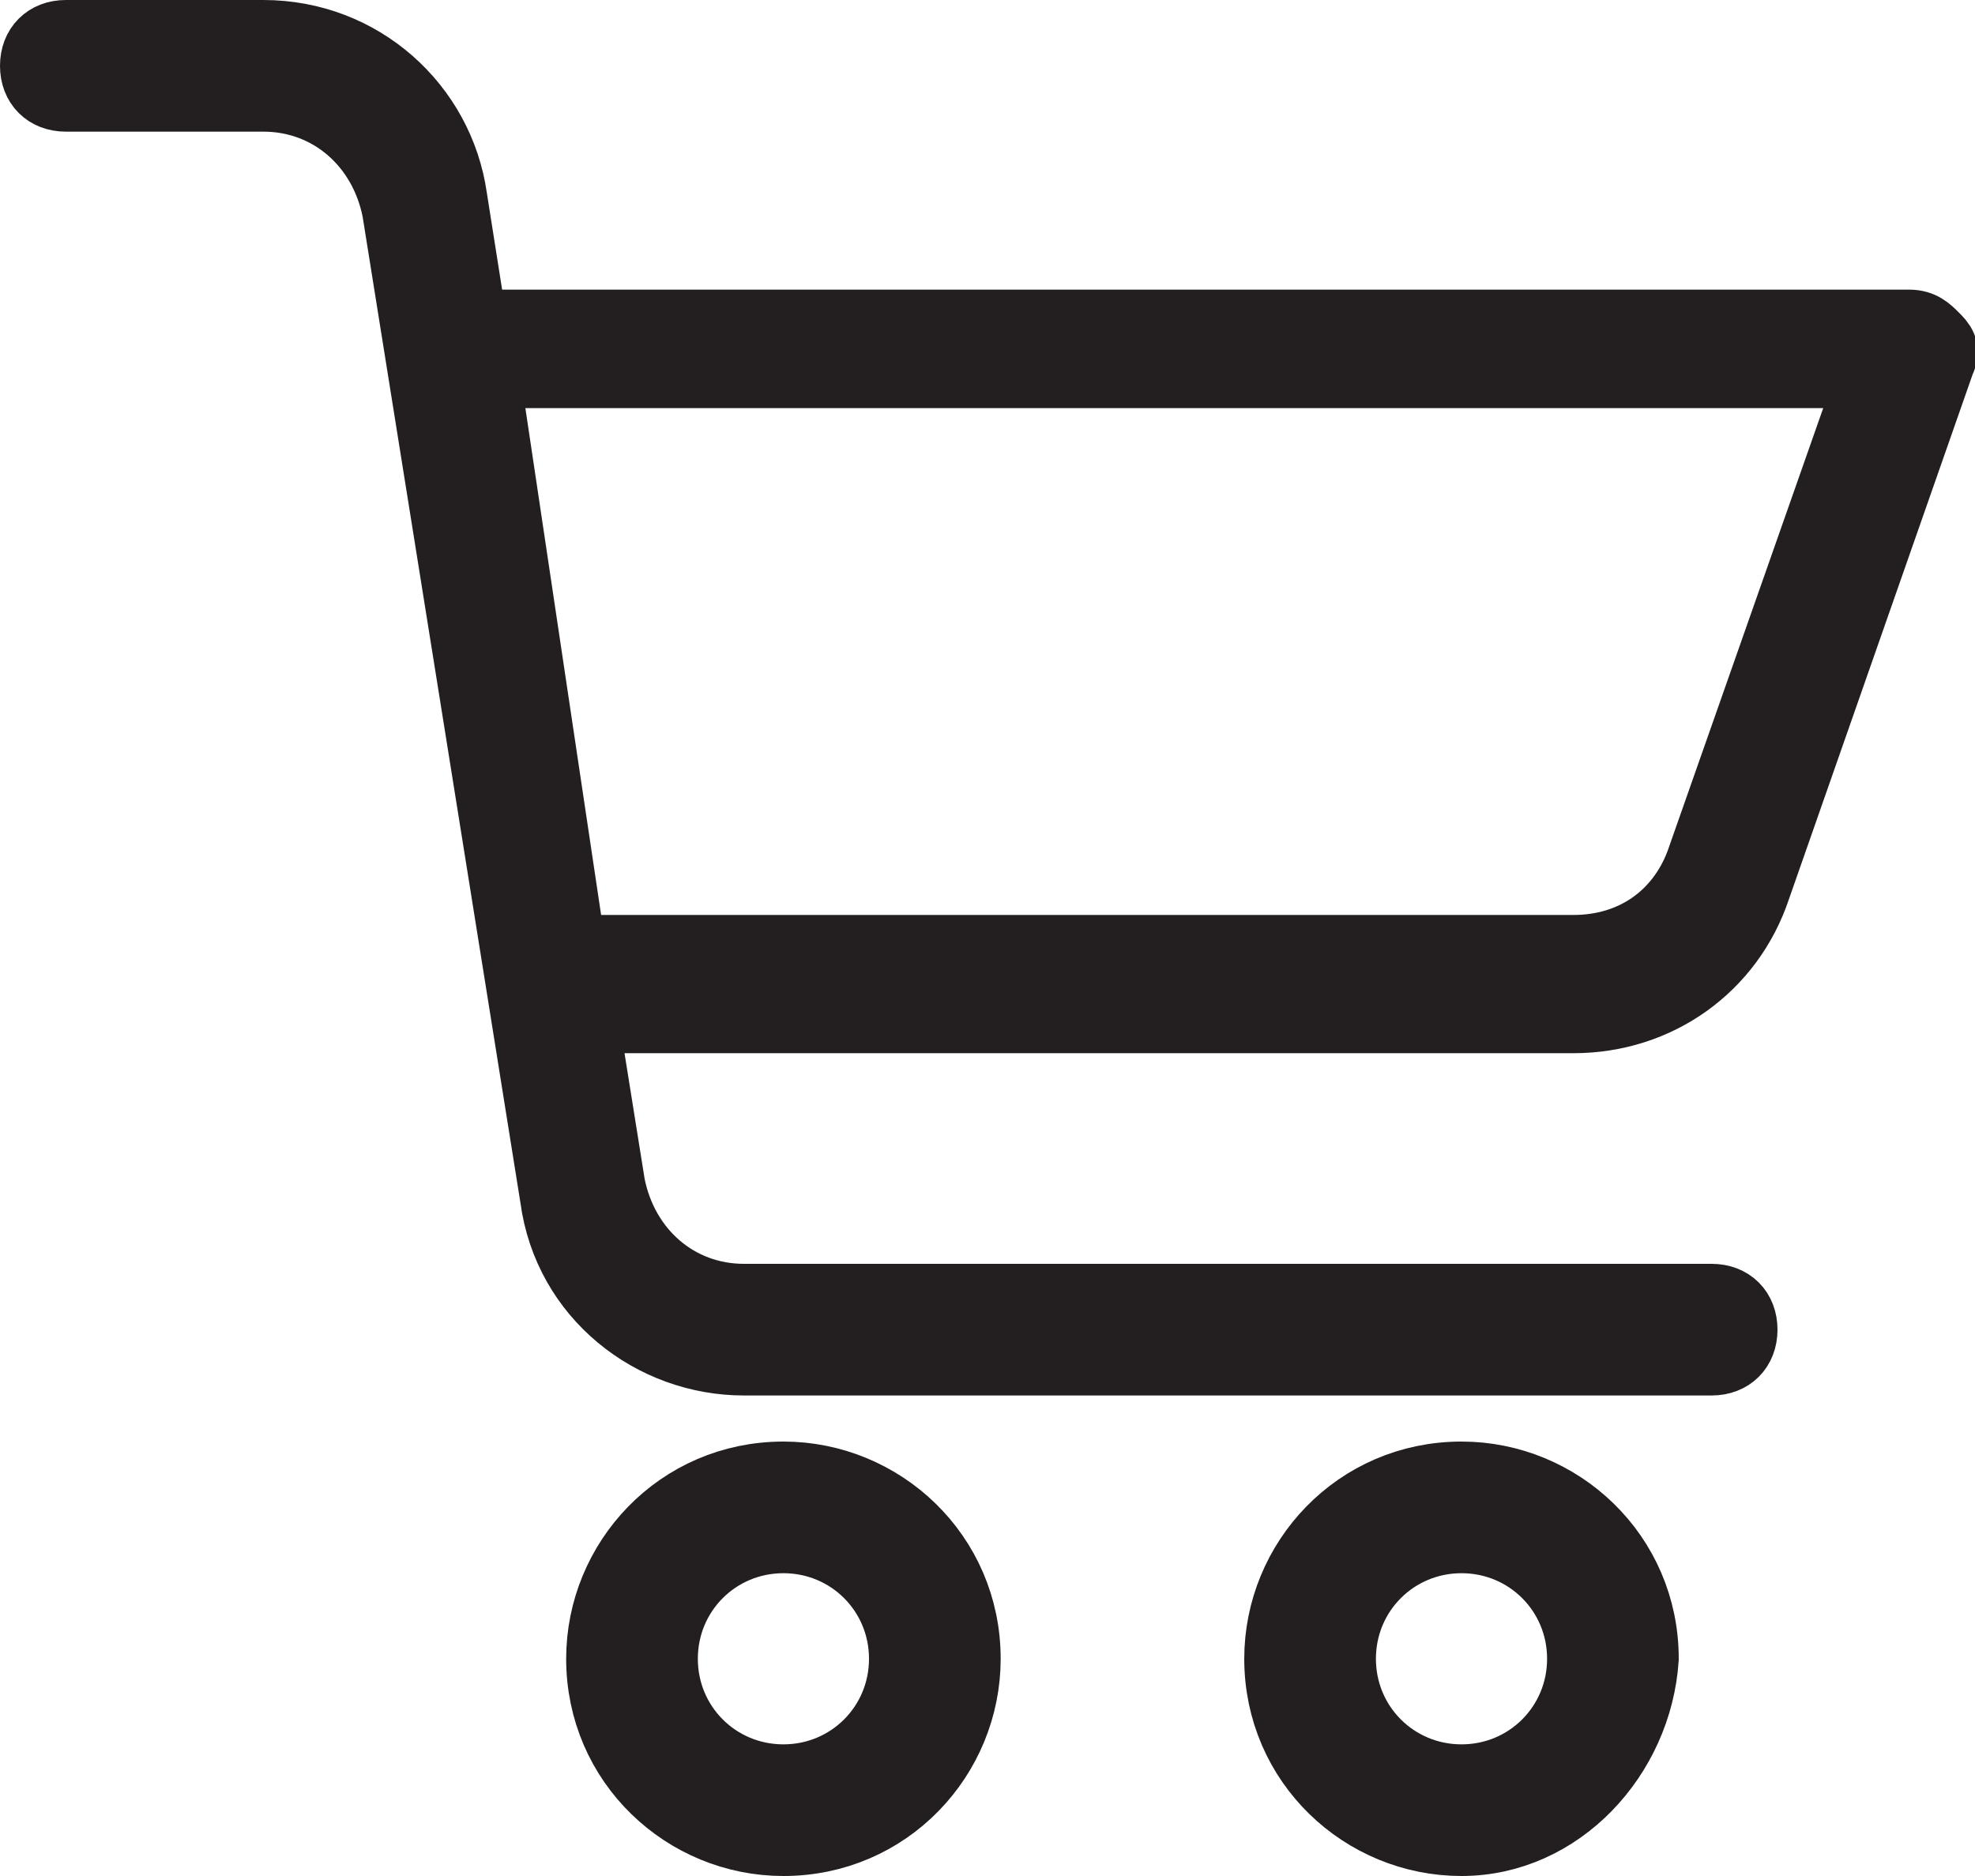 <?xml version="1.0" encoding="utf-8"?>
<!-- Generator: Adobe Illustrator 27.1.1, SVG Export Plug-In . SVG Version: 6.00 Build 0)  -->
<svg version="1.1" id="Layer_1" xmlns="http://www.w3.org/2000/svg" xmlns:xlink="http://www.w3.org/1999/xlink" x="0px" y="0px"
	 viewBox="0 0 30 28.5" style="enable-background:new 0 0 30 28.5;" xml:space="preserve">
<style type="text/css">
	.st0{fill:#231F20;stroke:#231F20;stroke-miterlimit:10;}
</style>
<path class="st0" d="M11.9,28c-1.5,0-2.8-1.2-2.8-2.8c0-1.5,1.2-2.8,2.8-2.8c1.5,0,2.8,1.2,2.8,2.8C14.7,26.7,13.5,28,11.9,28z
	 M11.9,23.4c-1,0-1.8,0.8-1.8,1.8c0,1,0.8,1.8,1.8,1.8c1,0,1.8-0.8,1.8-1.8C13.7,24.2,12.9,23.4,11.9,23.4z"/>
<path class="st0" d="M22.2,28c-1.5,0-2.8-1.2-2.8-2.8c0-1.5,1.2-2.8,2.8-2.8c1.5,0,2.8,1.2,2.8,2.8C24.9,26.7,23.7,28,22.2,28z
	 M22.2,23.4c-1,0-1.8,0.8-1.8,1.8c0,1,0.8,1.8,1.8,1.8c1,0,1.8-0.8,1.8-1.8C24,24.2,23.2,23.4,22.2,23.4z"/>
<path class="st0" d="M1,1.5h3c1,0,1.8,0.7,2,1.7l2.4,15c0.2,1.5,1.5,2.5,2.9,2.5h14.7c0.3,0,0.5-0.2,0.5-0.5c0-0.3-0.2-0.5-0.5-0.5
	H11.3c-1,0-1.8-0.7-2-1.7l-0.4-2.5h15c1.3,0,2.4-0.8,2.8-2l2.8-8c0.1-0.2,0-0.3-0.1-0.4c-0.1-0.1-0.2-0.2-0.4-0.2H7.2L6.9,3
	C6.7,1.6,5.5,0.5,4,0.5H1C0.7,0.5,0.5,0.7,0.5,1C0.5,1.3,0.7,1.5,1,1.5z M28.4,5.7l-2.6,7.4c-0.3,0.8-1,1.3-1.9,1.3H8.7L7.4,5.7
	L28.4,5.7z"/>
</svg>
